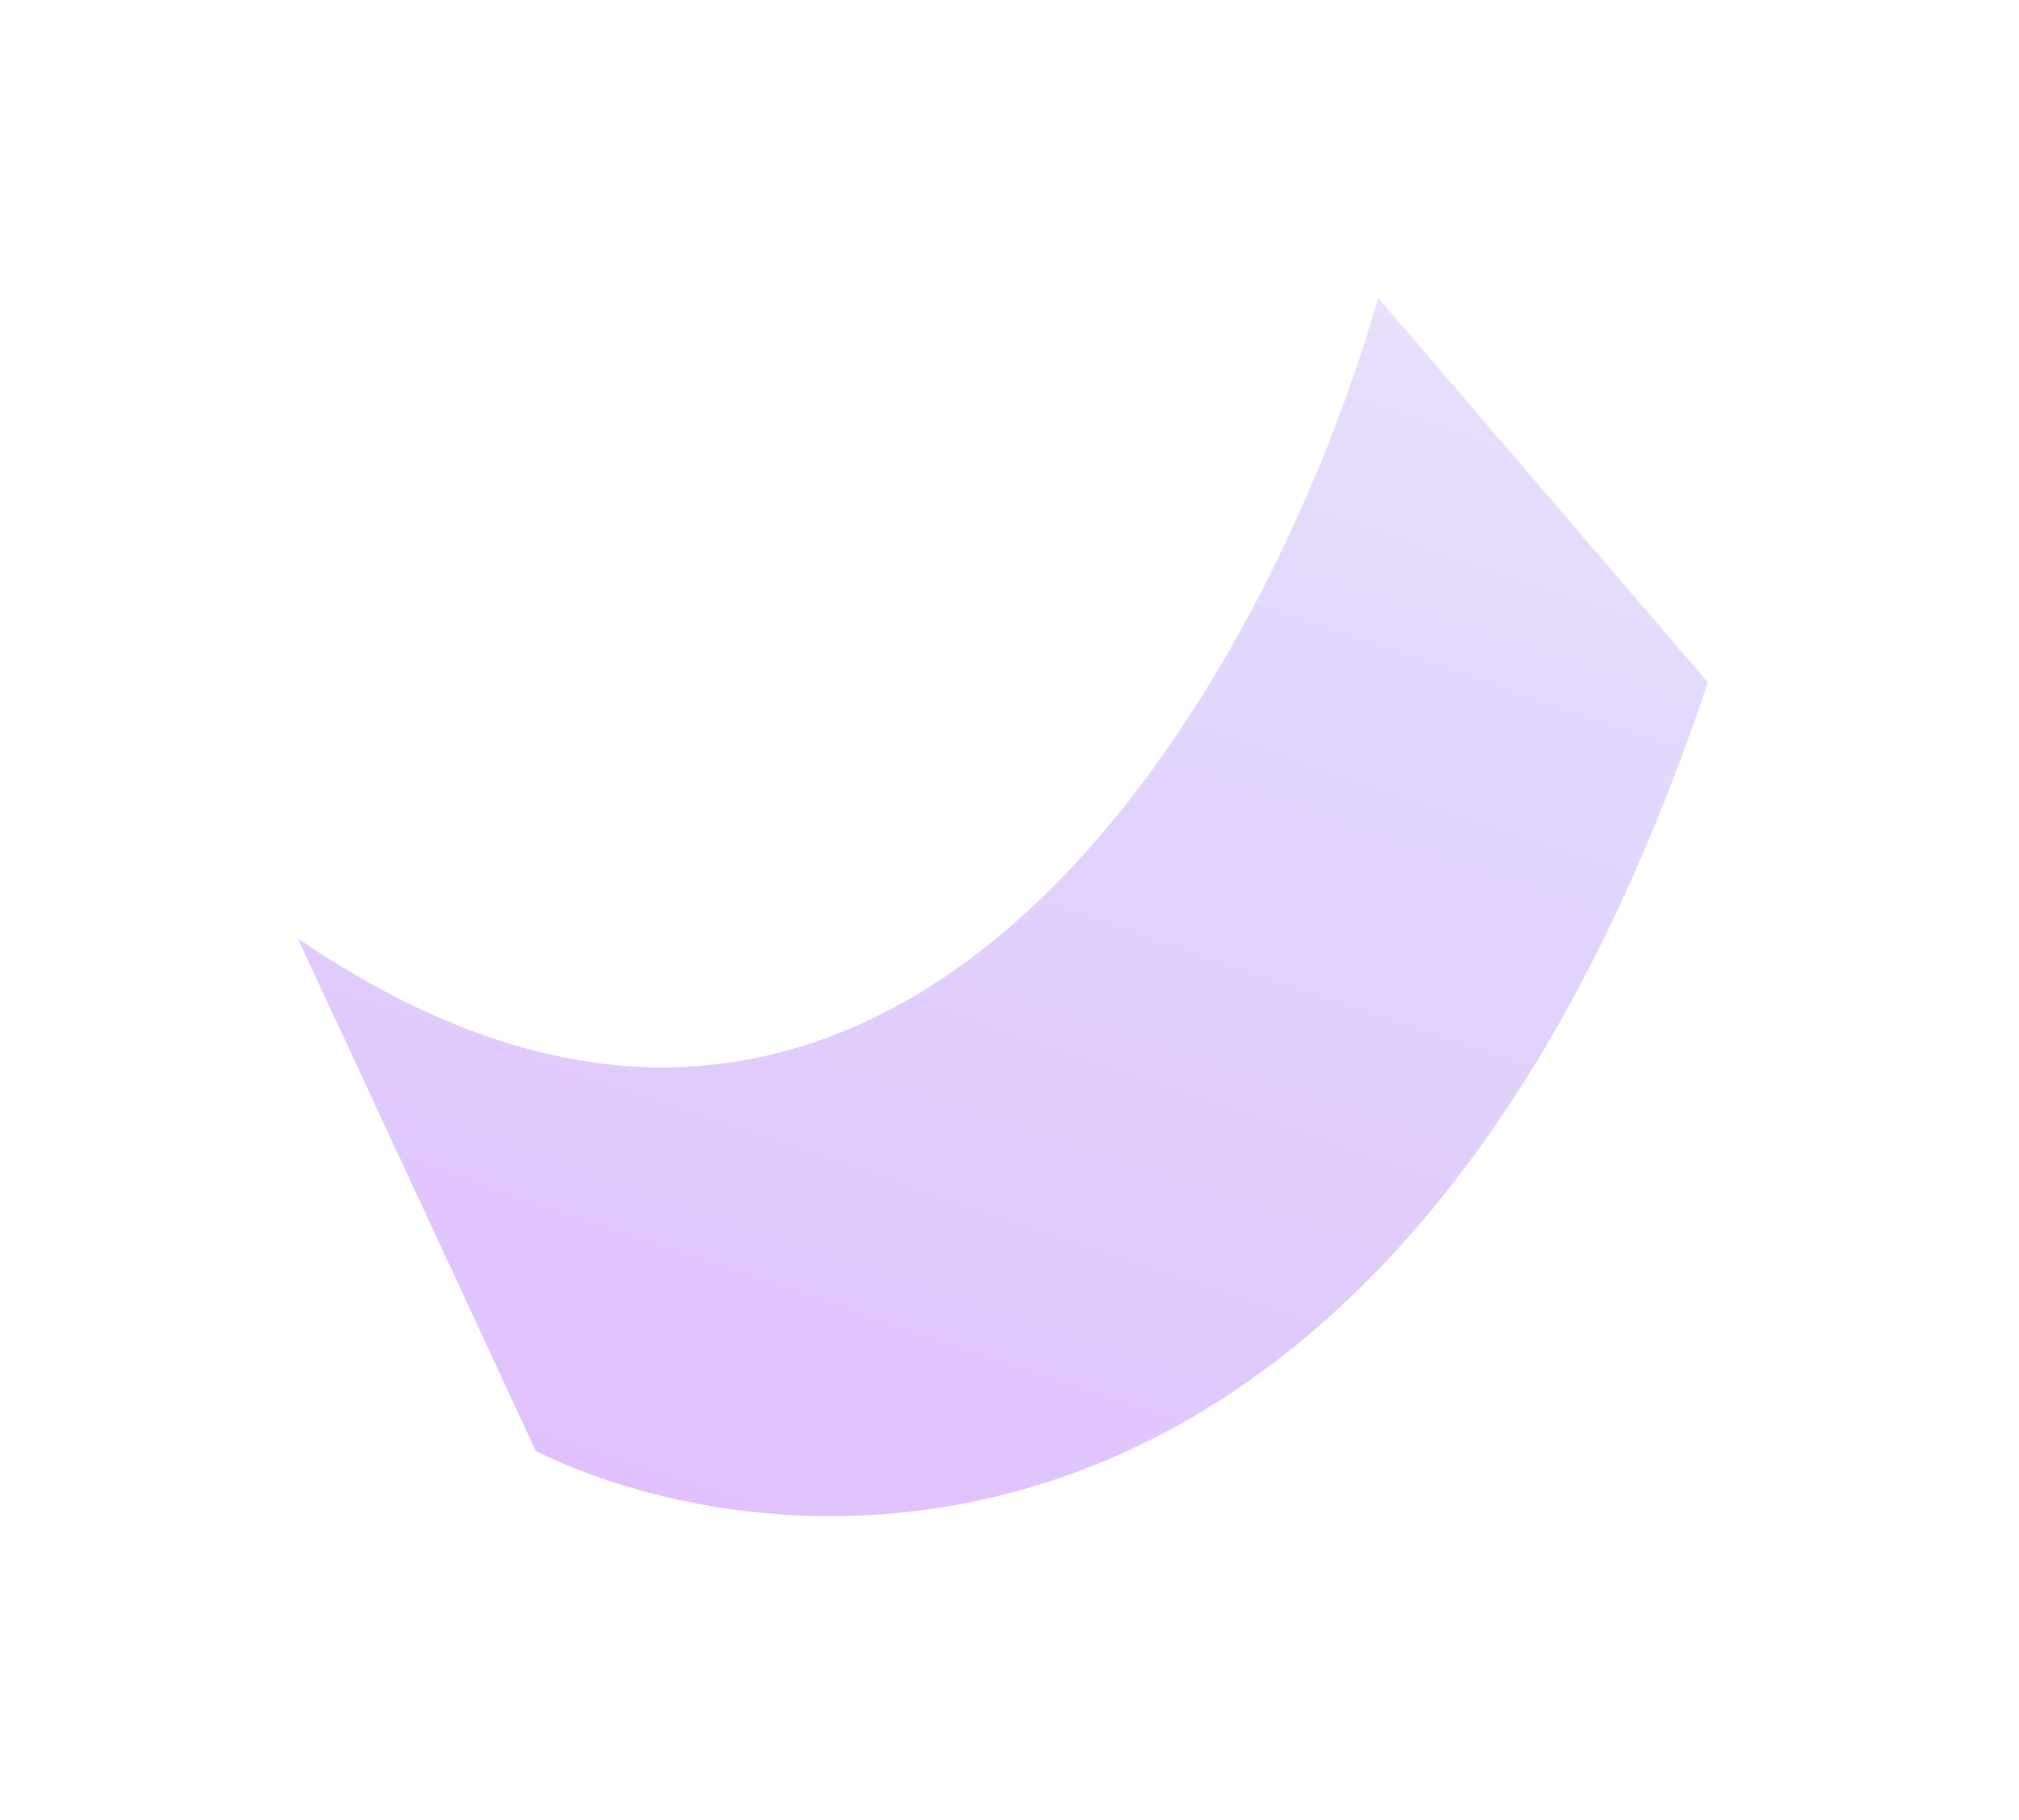 <svg preserveAspectRatio="none" width="100%" height="100%" overflow="visible" style="display: block;" viewBox="0 0 61 55" fill="none" xmlns="http://www.w3.org/2000/svg">
<g id="Vector 1304" filter="url(#filter0_f_1093_126)">
<path d="M16.192 43.852L9 28.362C27.145 40.754 38.32 20.617 41.639 9L51.597 20.617C42.303 48.499 24.121 47.724 16.192 43.852Z" fill="url(#paint0_linear_1093_126)" fill-opacity="0.62"/>
</g>
<defs>
<filter id="filter0_f_1093_126" x="0.164" y="0.164" width="60.269" height="54.488" filterUnits="userSpaceOnUse" color-interpolation-filters="sRGB">
<feFlood flood-opacity="0" result="BackgroundImageFix"/>
<feBlend mode="normal" in="SourceGraphic" in2="BackgroundImageFix" result="shape"/>
<feGaussianBlur stdDeviation="4.418" result="effect1_foregroundBlur_1093_126"/>
</filter>
<linearGradient id="paint0_linear_1093_126" x1="44.794" y1="-34.464" x2="12.319" y2="61.001" gradientUnits="userSpaceOnUse">
<stop stop-color="white"/>
<stop offset="0.531" stop-color="#D0BFFA"/>
<stop offset="1" stop-color="#CA86FC"/>
</linearGradient>
</defs>
</svg>
